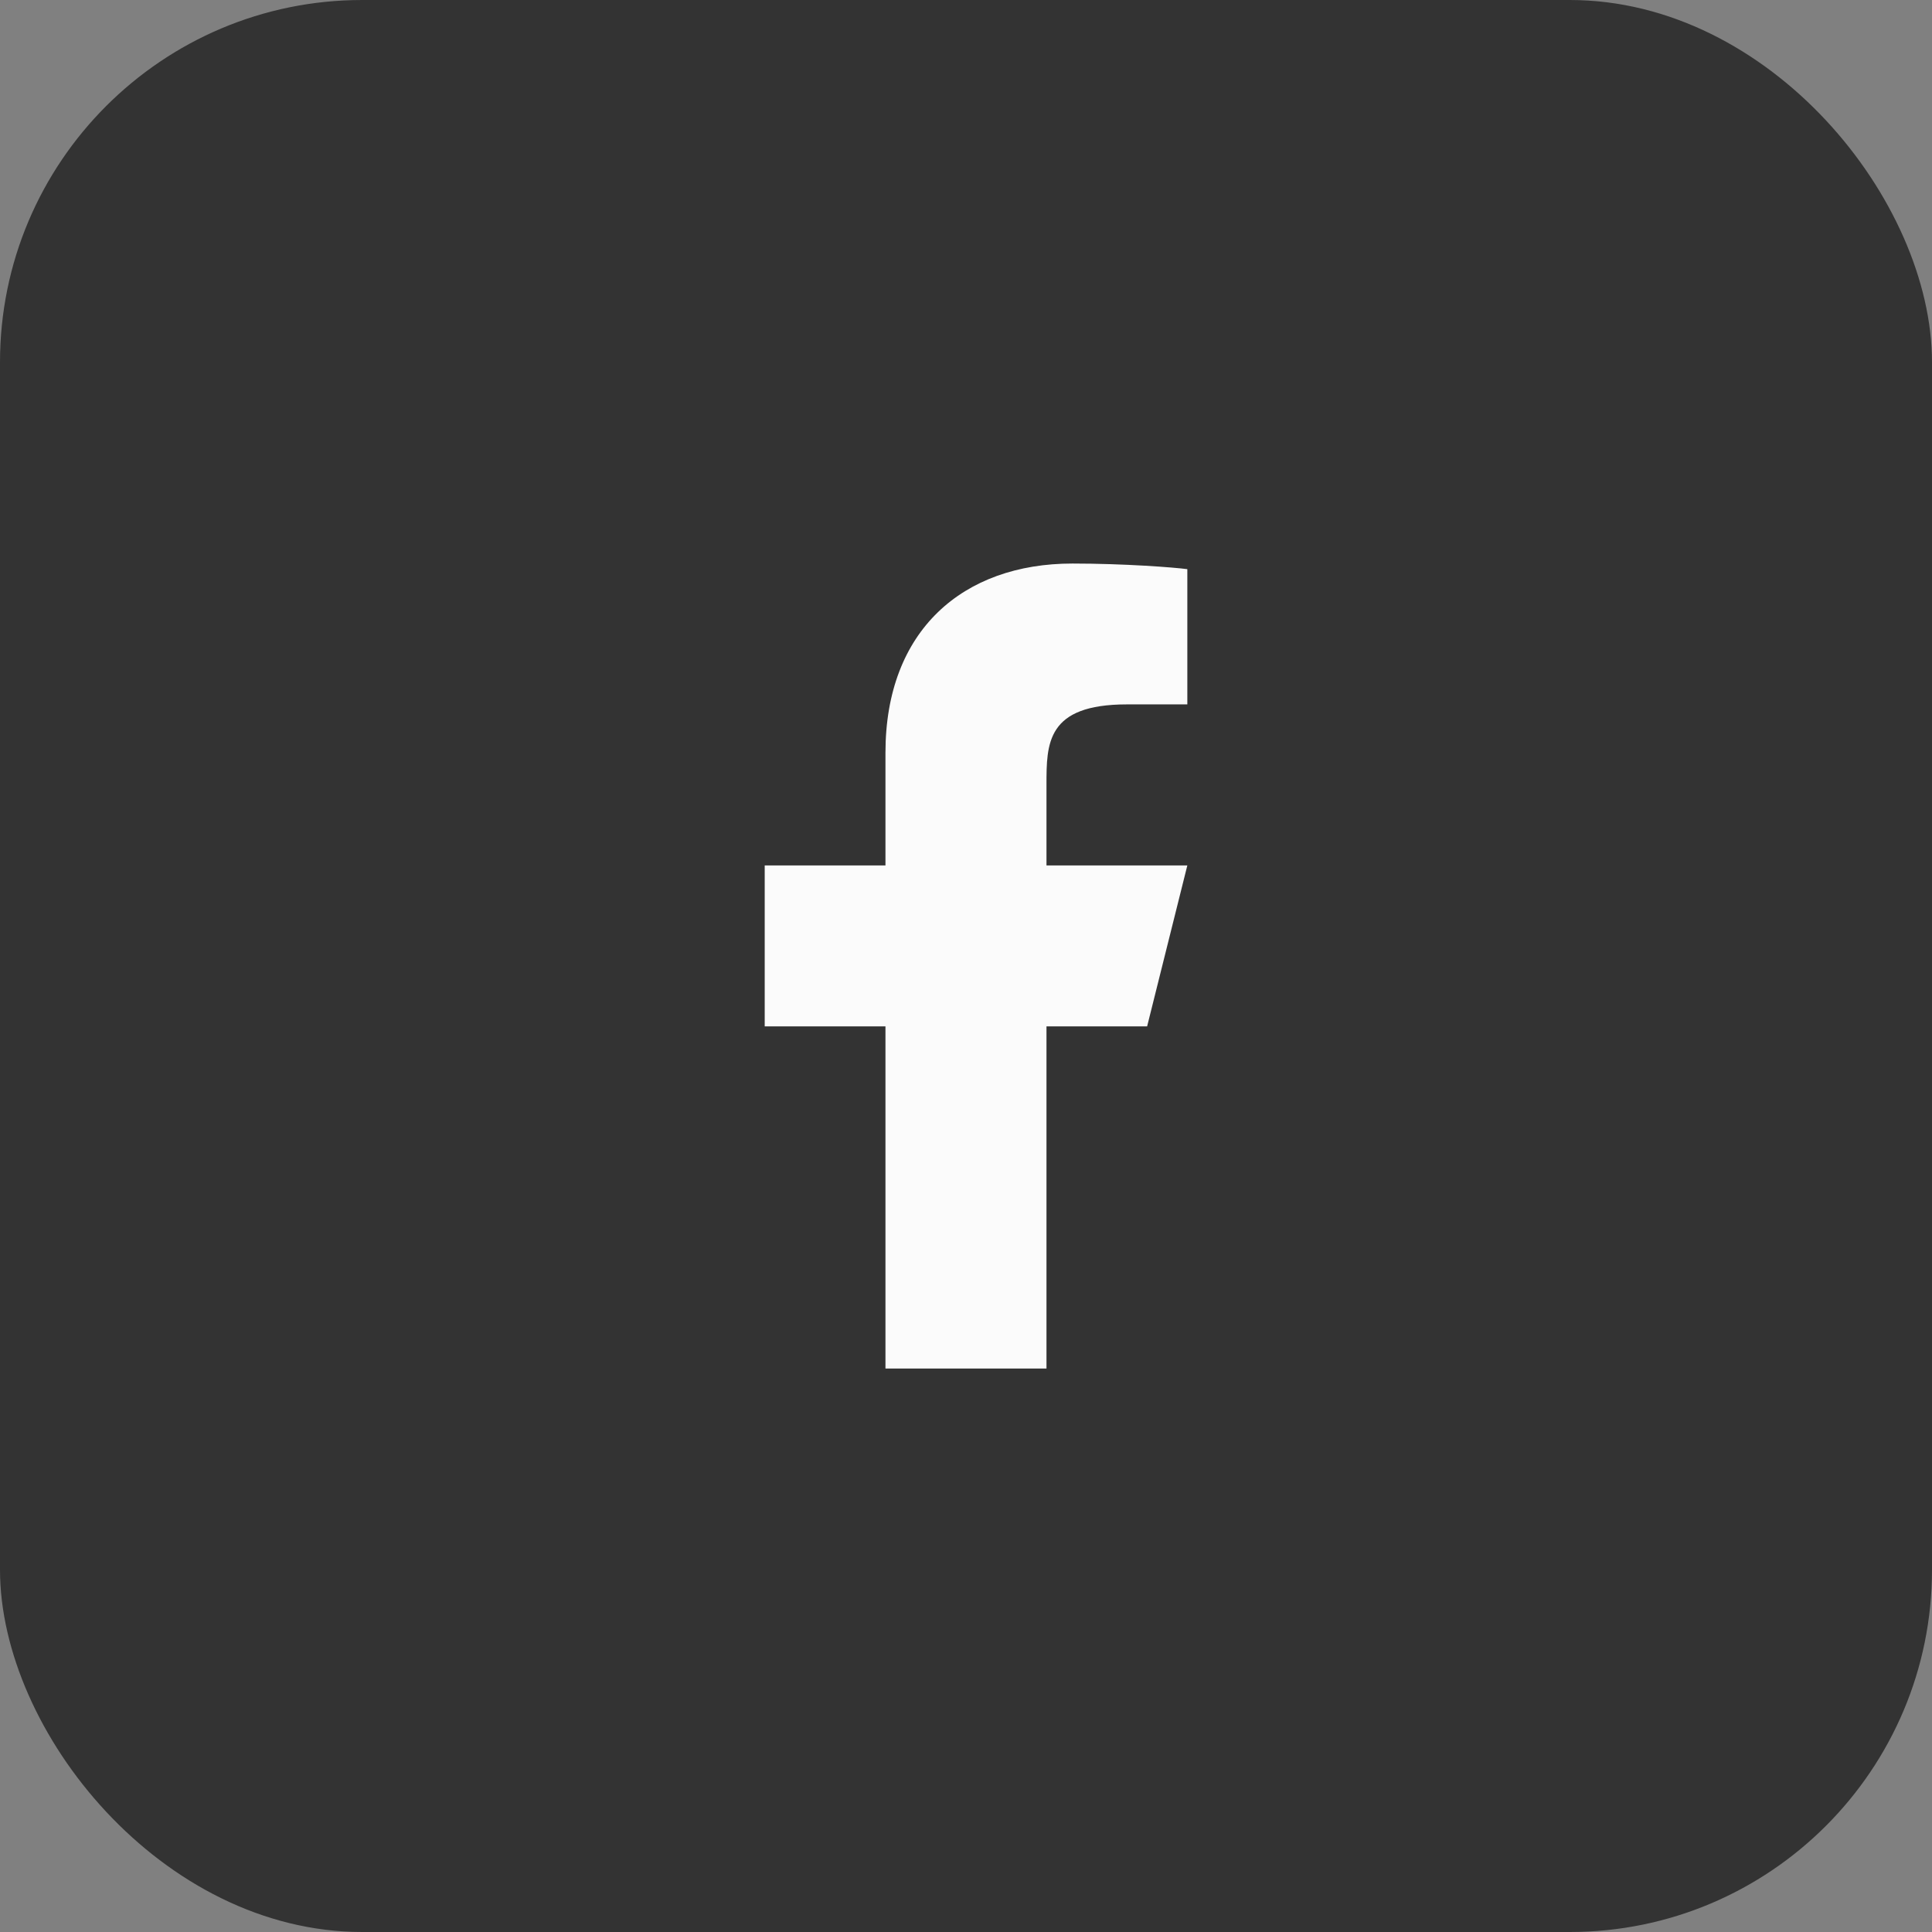 <svg width="32" height="32" viewBox="0 0 32 32" fill="none" xmlns="http://www.w3.org/2000/svg">
<rect x="0" y="0" width="32" height="32" fill="#808080" stroke="none"/>
<rect width="32" height="32" rx="6" fill="#333333"/>
<path d="M17.333 17H19L19.666 14.334H17.333V13C17.333 12.313 17.333 11.667 18.666 11.667H19.666V9.427C19.449 9.398 18.628 9.334 17.762 9.334C15.952 9.334 14.666 10.438 14.666 12.467V14.334H12.666V17H14.666V22.667H17.333V17Z" fill="#FBFBFB"/>
</svg>

